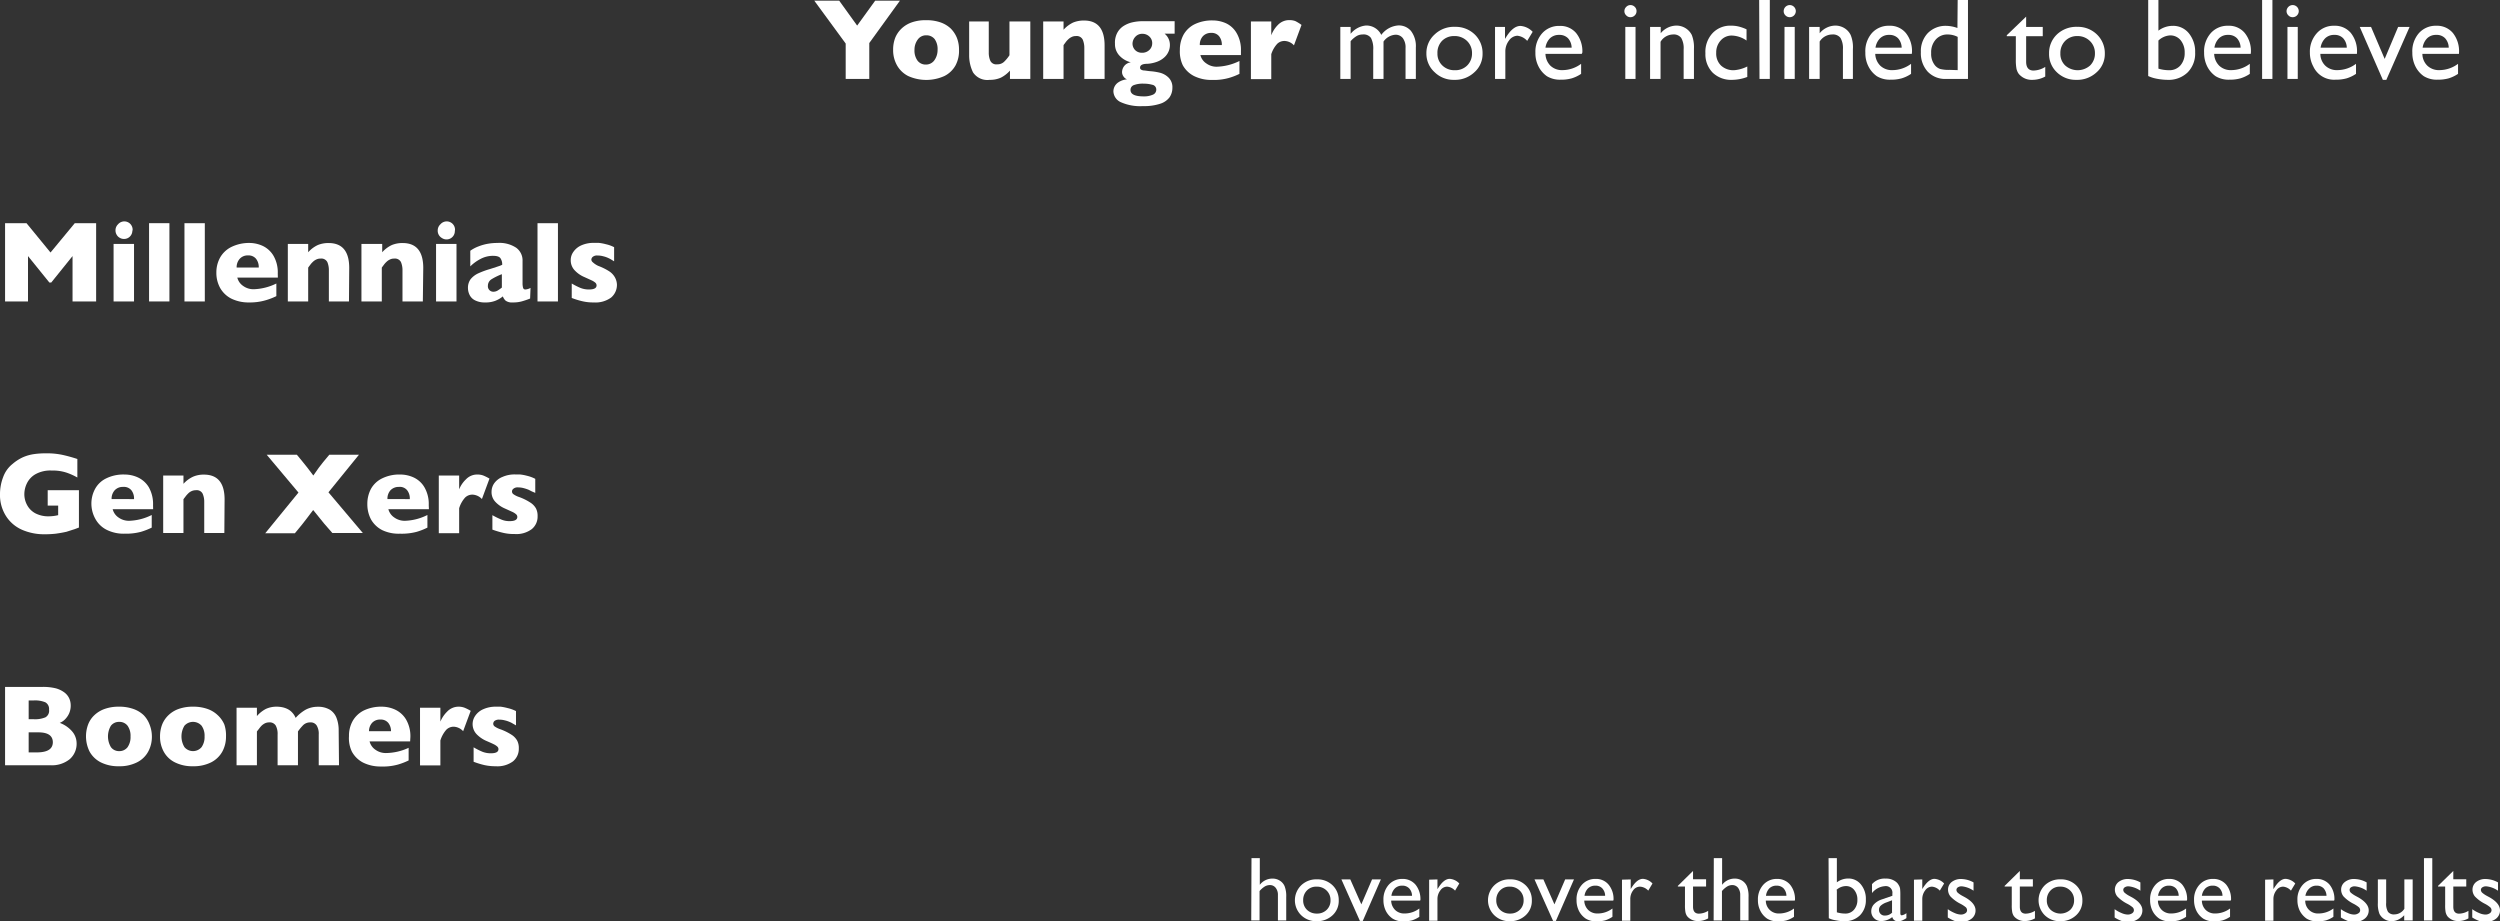 <svg xmlns="http://www.w3.org/2000/svg" viewBox="0 0 300.88 110.87"><rect x="0" y="0" width="300.88" height="110.87" fill="#333333" stroke="none"/><defs><style>.cls-1{fill:#fff;}</style></defs><g id="Layer_2" data-name="Layer 2"><g id="Layer_1-2" data-name="Layer 1"><path class="cls-1" d="M11.57,36.28H8.73V30.82L6.17,34H5.94L3.37,30.82v5.46H.61V26.86H3.19l2.89,3.53L9,26.86h2.57Z"/><path class="cls-1" d="M16.13,36.28H13.67V29.36h2.46Zm-.2-8.52a1,1,0,0,1-1,1,1,1,0,0,1-.52-.14.94.94,0,0,1-.37-.37,1,1,0,0,1-.14-.52,1,1,0,0,1,.3-.73,1,1,0,0,1,1.76.73Z"/><path class="cls-1" d="M20.39,36.28H17.94V26.86h2.45Z"/><path class="cls-1" d="M24.65,36.28H22.2V26.86h2.45Z"/><path class="cls-1" d="M33.44,33.41H28.56a1.71,1.71,0,0,0,.7,1,2.11,2.11,0,0,0,1.27.4,6.61,6.61,0,0,0,2.73-.69v1.52a7.88,7.88,0,0,1-1.3.5A6.67,6.67,0,0,1,30,36.4a4.71,4.71,0,0,1-2.18-.47,3.23,3.23,0,0,1-1.34-1.3,3.75,3.75,0,0,1-.44-1.85A3.66,3.66,0,0,1,26.49,31a3.17,3.17,0,0,1,1.34-1.27A4.84,4.84,0,0,1,30,29.24a3.87,3.87,0,0,1,1.63.36,3,3,0,0,1,1.29,1.19,4,4,0,0,1,.51,2.13Zm-2.3-1.21a1.6,1.6,0,0,0-.33-1.06,1.16,1.16,0,0,0-.95-.4,1.28,1.28,0,0,0-1,.4,1.5,1.5,0,0,0-.38,1.06Z"/><path class="cls-1" d="M42,36.28H39.58V32.55a2.55,2.55,0,0,0-.18-1,.81.81,0,0,0-.82-.43,1.12,1.12,0,0,0-.53.12,1.46,1.46,0,0,0-.41.29,2.29,2.29,0,0,0-.3.34c-.08.11-.17.22-.25.34v4.07H34.64V29.36h2.45v1a3.56,3.56,0,0,1,1.16-.87,3.33,3.33,0,0,1,1.29-.24q2.49,0,2.49,3Z"/><path class="cls-1" d="M50.89,36.28H48.44V32.55a2.55,2.55,0,0,0-.18-1,.81.81,0,0,0-.82-.43,1.12,1.12,0,0,0-.53.12,1.46,1.46,0,0,0-.41.29,2.29,2.29,0,0,0-.3.34c-.08.11-.17.22-.25.34v4.07H43.5V29.36H46v1a3.56,3.56,0,0,1,1.16-.87,3.33,3.33,0,0,1,1.29-.24q2.49,0,2.49,3Z"/><path class="cls-1" d="M54.94,36.28H52.48V29.36h2.46Zm-.2-8.52a1,1,0,0,1-1.55.89,1,1,0,0,1-.51-.89A1,1,0,0,1,53,27a1,1,0,0,1,1.76.73Z"/><path class="cls-1" d="M63.8,35.93a9.78,9.78,0,0,1-1,.34,3.9,3.9,0,0,1-1.1.13,1.29,1.29,0,0,1-.84-.21,1.27,1.27,0,0,1-.34-.52,3.35,3.35,0,0,1-.88.52,3.18,3.18,0,0,1-1.26.21,2.54,2.54,0,0,1-1.22-.26,1.43,1.43,0,0,1-.65-.66,1.86,1.86,0,0,1-.19-.82,1.73,1.73,0,0,1,.32-1.06,2.61,2.61,0,0,1,.87-.68A10.27,10.27,0,0,1,59,32.37l.77-.25.39-.13.28-.12a1.3,1.3,0,0,0-.21-.79c-.13-.19-.43-.29-.88-.29a3.15,3.15,0,0,0-1.49.36,5.05,5.05,0,0,0-1.26.91V30.18a4.27,4.27,0,0,1,1-.53,5.78,5.78,0,0,1,1.1-.31,6.6,6.6,0,0,1,1.17-.1,3.64,3.64,0,0,1,2.26.58,1.88,1.88,0,0,1,.76,1.6v2.67a2,2,0,0,0,.07.57.27.27,0,0,0,.27.18,1.5,1.5,0,0,0,.62-.19Zm-3.4-1.32V33a7.21,7.21,0,0,0-1.28.63.92.92,0,0,0-.4.77.65.65,0,0,0,.67.71,1,1,0,0,0,.5-.14A5.41,5.41,0,0,0,60.4,34.61Z"/><path class="cls-1" d="M67.15,36.28H64.69V26.86h2.46Z"/><path class="cls-1" d="M74.25,34.26a2,2,0,0,1-.7,1.55,3.17,3.17,0,0,1-2.07.59,5.72,5.72,0,0,1-1.37-.14,9.41,9.41,0,0,1-1.3-.4V34.12a8.25,8.25,0,0,0,1.07.54,2.7,2.7,0,0,0,1,.18c.61,0,.92-.16.92-.5a.45.45,0,0,0-.13-.3,1.91,1.91,0,0,0-.47-.3l-.88-.4a3.39,3.39,0,0,1-1.15-.8,1.73,1.73,0,0,1-.48-1.23,1.67,1.67,0,0,1,.32-1,2.26,2.26,0,0,1,.95-.78,3.62,3.62,0,0,1,1.54-.3l.56,0a5.29,5.29,0,0,1,.85.16,4,4,0,0,1,1,.36v1.7l-.36-.22a3.43,3.43,0,0,0-.39-.2,3.17,3.17,0,0,0-.57-.19,2.65,2.65,0,0,0-.68-.09.8.8,0,0,0-.58.17.47.47,0,0,0-.16.32.43.43,0,0,0,.17.32A2.51,2.51,0,0,0,72,32a6.84,6.84,0,0,1,1.3.64,2.09,2.09,0,0,1,.7.73A1.94,1.94,0,0,1,74.25,34.26Z"/><path class="cls-1" d="M9.5,63.49,9,63.68l-.41.13L8,64c-.44.1-.86.17-1.29.23a11.78,11.78,0,0,1-1.36.07,6.6,6.6,0,0,1-2.65-.52A4.36,4.36,0,0,1,.73,62.12,4.73,4.73,0,0,1,0,59.42a5.71,5.71,0,0,1,.38-2,3.56,3.56,0,0,1,1.15-1.6A5.25,5.25,0,0,1,2.83,55a5.21,5.21,0,0,1,1.28-.35,9.59,9.59,0,0,1,1.38-.09,9,9,0,0,1,2.05.19c.54.12,1.13.28,1.77.49v2.23A7.58,7.58,0,0,0,8,56.88a5.33,5.33,0,0,0-1.78-.25,3.66,3.66,0,0,0-2,.47,2.56,2.56,0,0,0-1,1.11,3,3,0,0,0-.29,1.25,2.72,2.72,0,0,0,.33,1.32,2.41,2.41,0,0,0,1,1,3.37,3.37,0,0,0,1.62.36A4.89,4.89,0,0,0,7,62V60.85H5.74V59H9.5Z"/><path class="cls-1" d="M18.43,61.28H13.56a1.72,1.72,0,0,0,.7,1,2.15,2.15,0,0,0,1.26.4,6.49,6.49,0,0,0,2.74-.7v1.52a8,8,0,0,1-1.31.51,7,7,0,0,1-1.94.22,4.56,4.56,0,0,1-2.18-.47,3.16,3.16,0,0,1-1.34-1.29A3.78,3.78,0,0,1,11,60.66a3.7,3.7,0,0,1,.45-1.83,3,3,0,0,1,1.34-1.26A4.68,4.68,0,0,1,15,57.11a3.82,3.82,0,0,1,1.62.36,3,3,0,0,1,1.3,1.19,4.09,4.09,0,0,1,.5,2.13Zm-2.3-1.21A1.6,1.6,0,0,0,15.81,59a1.17,1.17,0,0,0-1-.4,1.32,1.32,0,0,0-1,.4,1.51,1.51,0,0,0-.38,1.06Z"/><path class="cls-1" d="M27,64.15H24.58V60.42a2.41,2.41,0,0,0-.19-1,.79.79,0,0,0-.82-.42,1.21,1.21,0,0,0-.52.11,1.33,1.33,0,0,0-.41.29,2.93,2.93,0,0,0-.3.34l-.26.34v4.07H19.64V57.23h2.44v1a3.58,3.58,0,0,1,1.16-.86,3.21,3.21,0,0,1,1.3-.25q2.49,0,2.49,3Z"/><path class="cls-1" d="M43.67,64.15H40L39,63s-.23-.29-.59-.73-.6-.73-.72-.89c-.54.73-1,1.32-1.33,1.74l-.87,1.06H31.92l4-4.9L32.1,54.73h3.63l.65.79c.37.45.81,1,1.33,1.71.49-.73.89-1.26,1.18-1.61l.74-.89H43.2l-3.67,4.52Z"/><path class="cls-1" d="M51.62,61.28H46.74a1.73,1.73,0,0,0,.71,1,2.15,2.15,0,0,0,1.26.4,6.45,6.45,0,0,0,2.73-.7v1.52a7.84,7.84,0,0,1-1.3.51,7.08,7.08,0,0,1-2,.22A4.55,4.55,0,0,1,46,63.8a3.24,3.24,0,0,1-1.35-1.29,3.89,3.89,0,0,1-.44-1.85,3.81,3.81,0,0,1,.44-1.83A3.06,3.06,0,0,1,46,57.57a4.67,4.67,0,0,1,2.17-.46,3.87,3.87,0,0,1,1.63.36,2.94,2.94,0,0,1,1.29,1.19,4,4,0,0,1,.51,2.13Zm-2.3-1.21A1.6,1.6,0,0,0,49,59a1.14,1.14,0,0,0-1-.4,1.35,1.35,0,0,0-1,.4,1.51,1.51,0,0,0-.37,1.06Z"/><path class="cls-1" d="M58.91,57.6,58,60.06a1.65,1.65,0,0,0-1.12-.53,1.24,1.24,0,0,0-.9.35,3.37,3.37,0,0,0-.72,1.29v3H52.81V57.23h2.45V58.9a3.35,3.35,0,0,1,.81-1.2,1.85,1.85,0,0,1,1.38-.59,2,2,0,0,1,.72.12A6.32,6.32,0,0,1,58.91,57.6Z"/><path class="cls-1" d="M64.7,62.13a1.93,1.93,0,0,1-.7,1.55,3.08,3.08,0,0,1-2.07.59,5.63,5.63,0,0,1-1.36-.14,11,11,0,0,1-1.31-.39V62a8.77,8.77,0,0,0,1.08.53,2.46,2.46,0,0,0,1,.19c.62,0,.92-.17.92-.51a.41.41,0,0,0-.13-.3,1.81,1.81,0,0,0-.46-.3l-.88-.4a3.43,3.43,0,0,1-1.16-.8,1.69,1.69,0,0,1-.47-1.23,1.78,1.78,0,0,1,.31-1,2.24,2.24,0,0,1,1-.78,3.58,3.58,0,0,1,1.54-.3l.55,0a5.38,5.38,0,0,1,.86.16,4.22,4.22,0,0,1,1,.37v1.69L64,59.14l-.39-.2a4.94,4.94,0,0,0-.58-.19,2.54,2.54,0,0,0-.68-.09.76.76,0,0,0-.57.17.4.4,0,0,0,0,.64,2.66,2.66,0,0,0,.73.36,6.63,6.63,0,0,1,1.31.65,2,2,0,0,1,.69.72A1.94,1.94,0,0,1,64.7,62.13Z"/><path class="cls-1" d="M9.22,89.43a2.45,2.45,0,0,1-.83,1.94,3.41,3.41,0,0,1-2.33.73H.61V82.67H5.17a6.36,6.36,0,0,1,1.54.17,3.1,3.1,0,0,1,1,.47,1.89,1.89,0,0,1,.6.7,2,2,0,0,1,.2.87,2.32,2.32,0,0,1-.2,1,2.45,2.45,0,0,1-.51.72,1.83,1.83,0,0,1-.61.4,3.62,3.62,0,0,1,1.47,1A2.21,2.21,0,0,1,9.22,89.43Zm-3.32-4a.91.91,0,0,0-.45-.91,3.28,3.28,0,0,0-1.4-.22h-.6v2.26h.62a3.22,3.22,0,0,0,1.4-.23A.91.91,0,0,0,5.9,85.39Zm.46,3.92c0-.81-.58-1.21-1.75-1.21H3.45v2.41H4.61C5.78,90.51,6.36,90.11,6.36,89.31Z"/><path class="cls-1" d="M18.28,88.63a3.72,3.72,0,0,1-.45,1.84,3.08,3.08,0,0,1-1.34,1.28,4.65,4.65,0,0,1-2.18.47,4.71,4.71,0,0,1-2.18-.47,3.19,3.19,0,0,1-1.34-1.28,4.11,4.11,0,0,1-.19-3.26,3,3,0,0,1,.75-1.13,3.5,3.5,0,0,1,1.25-.76,5,5,0,0,1,1.71-.27,5.07,5.07,0,0,1,1.73.27,3.45,3.45,0,0,1,1.25.75A3.26,3.26,0,0,1,18,87.2,3.87,3.87,0,0,1,18.28,88.63Zm-2.57,0a2.06,2.06,0,0,0-.36-1.29,1.22,1.22,0,0,0-1-.46,1.22,1.22,0,0,0-1,.46,2.52,2.52,0,0,0,0,2.58,1.2,1.2,0,0,0,1,.48,1.23,1.23,0,0,0,1-.47A2.11,2.11,0,0,0,15.71,88.63Z"/><path class="cls-1" d="M27.2,88.63a3.72,3.72,0,0,1-.45,1.84,3.19,3.19,0,0,1-1.34,1.28,4.71,4.71,0,0,1-2.18.47,4.65,4.65,0,0,1-2.18-.47,3.08,3.08,0,0,1-1.34-1.28,3.72,3.72,0,0,1-.45-1.84,4,4,0,0,1,.25-1.42,3.18,3.18,0,0,1,.76-1.13,3.37,3.37,0,0,1,1.24-.76,5,5,0,0,1,1.72-.27,5.11,5.11,0,0,1,1.73.27,3.4,3.4,0,0,1,1.24.75A3.29,3.29,0,0,1,27,87.2,4.09,4.09,0,0,1,27.2,88.63Zm-2.58,0a2.06,2.06,0,0,0-.36-1.29,1.38,1.38,0,0,0-2.06,0,2.49,2.49,0,0,0,0,2.58,1.35,1.35,0,0,0,2.06,0A2.11,2.11,0,0,0,24.62,88.63Z"/><path class="cls-1" d="M40.8,92.1H38.36V88.41a1.92,1.92,0,0,0-.25-1.1.85.85,0,0,0-.76-.37,1.21,1.21,0,0,0-.84.31,6.09,6.09,0,0,0-.65.78V92.1H33.41V88.41a2.12,2.12,0,0,0-.22-1.08.85.85,0,0,0-.8-.39,1.18,1.18,0,0,0-.5.11,1.83,1.83,0,0,0-.37.25,3.25,3.25,0,0,0-.34.4l-.26.33V92.1H28.47V85.18h2.45v1A3.69,3.69,0,0,1,32,85.32a3.05,3.05,0,0,1,1.32-.27,3.62,3.62,0,0,1,.67.07,2.63,2.63,0,0,1,.63.22,1.91,1.91,0,0,1,.56.43,2.05,2.05,0,0,1,.4.63,4.84,4.84,0,0,1,1.23-1,3.11,3.11,0,0,1,1.46-.34,2.74,2.74,0,0,1,1.4.34,2,2,0,0,1,.83,1,4.08,4.08,0,0,1,.26,1.53Z"/><path class="cls-1" d="M49.36,89.23H44.48a1.71,1.71,0,0,0,.7,1,2.11,2.11,0,0,0,1.27.4A6.61,6.61,0,0,0,49.18,90v1.52a7.88,7.88,0,0,1-1.3.5,6.67,6.67,0,0,1-2,.23,4.71,4.71,0,0,1-2.18-.47,3.23,3.23,0,0,1-1.34-1.3A3.75,3.75,0,0,1,42,88.6a3.66,3.66,0,0,1,.44-1.82,3.17,3.17,0,0,1,1.34-1.27,4.84,4.84,0,0,1,2.18-.46,3.88,3.88,0,0,1,1.63.37,3,3,0,0,1,1.29,1.19,4,4,0,0,1,.51,2.13ZM47.06,88A1.6,1.6,0,0,0,46.73,87a1.16,1.16,0,0,0-.95-.4,1.28,1.28,0,0,0-1,.4A1.5,1.5,0,0,0,44.41,88Z"/><path class="cls-1" d="M56.65,85.55,55.74,88a1.64,1.64,0,0,0-1.13-.54,1.25,1.25,0,0,0-.89.36A3.49,3.49,0,0,0,53,89.12v3H50.55V85.18H53v1.67a3.66,3.66,0,0,1,.82-1.21,1.89,1.89,0,0,1,1.37-.59,2,2,0,0,1,.73.13A5.61,5.61,0,0,1,56.65,85.55Z"/><path class="cls-1" d="M62.44,90.08a1.94,1.94,0,0,1-.7,1.55,3.14,3.14,0,0,1-2.07.59,6.28,6.28,0,0,1-1.37-.14,9.85,9.85,0,0,1-1.3-.4V89.94a8.25,8.25,0,0,0,1.07.54,2.73,2.73,0,0,0,1,.18c.61,0,.92-.16.92-.5a.41.41,0,0,0-.13-.3,1.81,1.81,0,0,0-.46-.3c-.22-.11-.52-.24-.89-.4a3.65,3.65,0,0,1-1.15-.8,1.76,1.76,0,0,1-.16-2.22,2.26,2.26,0,0,1,.95-.78,3.66,3.66,0,0,1,1.55-.31l.55,0a6.66,6.66,0,0,1,.85.17,4.27,4.27,0,0,1,1,.36V87.3l-.37-.21a2.29,2.29,0,0,0-.39-.2,3.17,3.17,0,0,0-.57-.19,2.59,2.59,0,0,0-.68-.09.86.86,0,0,0-.58.16.49.49,0,0,0-.15.33.43.43,0,0,0,.16.32,2.8,2.8,0,0,0,.73.36,6.55,6.55,0,0,1,1.3.64,2,2,0,0,1,.7.73A1.94,1.94,0,0,1,62.44,90.08Z"/><path class="cls-1" d="M108.31.08l-3.69,5.1V9.5h-2.84V5.24L98,.08h3l2.16,3,2.17-3Z"/><path class="cls-1" d="M115.42,6A3.72,3.72,0,0,1,115,7.87a3.13,3.13,0,0,1-1.34,1.28,5.29,5.29,0,0,1-4.36,0,3.19,3.19,0,0,1-1.34-1.28A3.71,3.71,0,0,1,107.49,6a4,4,0,0,1,.24-1.42,3.18,3.18,0,0,1,.76-1.13,3.41,3.41,0,0,1,1.25-.76,5,5,0,0,1,1.71-.26,5.12,5.12,0,0,1,1.73.26,3.45,3.45,0,0,1,1.25.75,3.41,3.41,0,0,1,.74,1.13A3.87,3.87,0,0,1,115.42,6Zm-2.58,0a2.06,2.06,0,0,0-.35-1.29,1.24,1.24,0,0,0-1-.46,1.22,1.22,0,0,0-1,.46A2.06,2.06,0,0,0,110.06,6a2.06,2.06,0,0,0,.36,1.29,1.22,1.22,0,0,0,1,.48,1.24,1.24,0,0,0,1-.47A2.11,2.11,0,0,0,112.84,6Z"/><path class="cls-1" d="M124,9.5h-2.45v-1a3.77,3.77,0,0,1-1.08.84,3.19,3.19,0,0,1-1.37.27,2.06,2.06,0,0,1-2-.91,4.63,4.63,0,0,1-.46-2.07V2.58H119V6.32a2.4,2.4,0,0,0,.19,1,.78.78,0,0,0,.81.42,1.14,1.14,0,0,0,.85-.31,4.45,4.45,0,0,0,.64-.78V2.58H124Z"/><path class="cls-1" d="M132.94,9.5H130.5V5.77a2.55,2.55,0,0,0-.19-1,.81.81,0,0,0-.82-.43,1.12,1.12,0,0,0-.53.12,1.46,1.46,0,0,0-.41.29,2.29,2.29,0,0,0-.3.34l-.25.34V9.5h-2.45V2.58H128v1a3.67,3.67,0,0,1,1.16-.87,3.38,3.38,0,0,1,1.3-.24c1.65,0,2.48,1,2.48,3Z"/><path class="cls-1" d="M141.37,4.05h-1.21a1.74,1.74,0,0,1,.64,1.37,1.92,1.92,0,0,1-.18.82,2,2,0,0,1-.53.7,2.67,2.67,0,0,1-.86.5,4,4,0,0,1-1.17.24c-.57,0-.85.17-.85.45a.26.26,0,0,0,.11.24.75.75,0,0,0,.34.11c.15,0,.42.06.79.09a7.1,7.1,0,0,1,1.18.19,2.29,2.29,0,0,1,1,.57,1.61,1.61,0,0,1,.47,1.24,2,2,0,0,1-.35,1.15,2.27,2.27,0,0,1-1.13.77,6.19,6.19,0,0,1-2.07.28,5.71,5.71,0,0,1-2.72-.5A1.49,1.49,0,0,1,134,11a1.35,1.35,0,0,1,.11-.52,1.32,1.32,0,0,1,.47-.56,2.2,2.2,0,0,1,1.06-.37.9.9,0,0,1-.42-.34.92.92,0,0,1-.18-.54,1.25,1.25,0,0,1,.25-.71,1.21,1.21,0,0,1,.81-.46,2.79,2.79,0,0,1-1.34-.77,2,2,0,0,1-.57-1.46A2.52,2.52,0,0,1,134.44,4a2.22,2.22,0,0,1,.72-.83,3.35,3.35,0,0,1,1.07-.47,5.67,5.67,0,0,1,1.34-.15h3.8Zm-2.21,6.74a.58.58,0,0,0-.49-.59,3.71,3.71,0,0,0-1-.13,3.05,3.05,0,0,0-1.23.18.6.6,0,0,0-.38.58c0,.51.52.77,1.57.77a2.62,2.62,0,0,0,1.11-.2A.65.65,0,0,0,139.16,10.79Zm-.49-5.57a1.06,1.06,0,0,0-.36-.84,1.17,1.17,0,0,0-.8-.31,1.1,1.1,0,0,0-.89.38,1.24,1.24,0,0,0-.32.8,1.11,1.11,0,0,0,.14.54,1.05,1.05,0,0,0,.4.41,1.16,1.16,0,0,0,.6.15,1.22,1.22,0,0,0,.88-.33A1.08,1.08,0,0,0,138.67,5.22Z"/><path class="cls-1" d="M149.35,6.63h-4.88a1.68,1.68,0,0,0,.71,1,2.08,2.08,0,0,0,1.26.4,6.58,6.58,0,0,0,2.73-.69V8.89a7.54,7.54,0,0,1-1.3.5,6.67,6.67,0,0,1-2,.23,4.67,4.67,0,0,1-2.17-.47,3.2,3.2,0,0,1-1.35-1.3A3.86,3.86,0,0,1,142,6a3.77,3.77,0,0,1,.44-1.82,3.14,3.14,0,0,1,1.35-1.27,4.8,4.8,0,0,1,2.17-.45,3.84,3.84,0,0,1,1.63.36A2.89,2.89,0,0,1,148.84,4a4,4,0,0,1,.51,2.13Zm-2.3-1.21a1.6,1.6,0,0,0-.33-1.06,1.14,1.14,0,0,0-.95-.4,1.31,1.31,0,0,0-1,.4,1.49,1.49,0,0,0-.37,1.06Z"/><path class="cls-1" d="M156.64,3l-.91,2.46a1.6,1.6,0,0,0-1.12-.53,1.24,1.24,0,0,0-.9.35A3.37,3.37,0,0,0,153,6.52v3h-2.45V2.58H153V4.25A3.47,3.47,0,0,1,153.8,3a1.88,1.88,0,0,1,1.38-.58,2,2,0,0,1,.72.12A5.06,5.06,0,0,1,156.64,3Z"/><path class="cls-1" d="M166.51,5V9.5h-1.24V6A2.76,2.76,0,0,0,165,4.57a1.08,1.08,0,0,0-1-.42,1.41,1.41,0,0,0-.71.18,3,3,0,0,0-.74.63V9.5h-1.24V3.24h1.24v.83a2.69,2.69,0,0,1,1.85-1,2,2,0,0,1,1.84,1.13,2.79,2.79,0,0,1,2.07-1.14,1.91,1.91,0,0,1,1.5.66,3,3,0,0,1,.59,2V9.5h-1.24V5.79a1.86,1.86,0,0,0-.32-1.19,1.08,1.08,0,0,0-.91-.42A1.9,1.9,0,0,0,166.51,5Z"/><path class="cls-1" d="M175.11,3.23a3.3,3.3,0,0,1,2.38.92,3.11,3.11,0,0,1,.94,2.32,2.92,2.92,0,0,1-1,2.24,3.38,3.38,0,0,1-2.41.9,3.24,3.24,0,0,1-2.35-.91,3,3,0,0,1-1-2.27,3,3,0,0,1,1-2.29A3.34,3.34,0,0,1,175.11,3.23ZM175,4.34a2,2,0,0,0-1.46.59A2.05,2.05,0,0,0,173,6.42a1.93,1.93,0,0,0,.59,1.46,2.06,2.06,0,0,0,1.5.57,2,2,0,0,0,1.49-.57,2,2,0,0,0,.58-1.47,2,2,0,0,0-.6-1.48A2.12,2.12,0,0,0,175,4.34Z"/><path class="cls-1" d="M181.13,3.24V4.68l.07-.11c.6-1,1.2-1.45,1.79-1.45a2.24,2.24,0,0,1,1.47.71l-.66,1.09a1.84,1.84,0,0,0-1.19-.62,1.3,1.3,0,0,0-1,.58,2.16,2.16,0,0,0-.44,1.35V9.5h-1.24V3.24Z"/><path class="cls-1" d="M190.37,6.48H186a2.09,2.09,0,0,0,.6,1.43,2,2,0,0,0,1.44.53,3.77,3.77,0,0,0,2.25-.76V8.89a4.3,4.3,0,0,1-1.13.54,4.65,4.65,0,0,1-1.31.16,3,3,0,0,1-1.68-.42,3.2,3.2,0,0,1-1-1.16,3.46,3.46,0,0,1-.38-1.67,3.31,3.31,0,0,1,.8-2.32,2.7,2.7,0,0,1,2.11-.9,2.47,2.47,0,0,1,2,.87,3.5,3.5,0,0,1,.74,2.33ZM186,5.74h3.15a1.72,1.72,0,0,0-.44-1.14,1.42,1.42,0,0,0-1.06-.4,1.54,1.54,0,0,0-1.1.4A2,2,0,0,0,186,5.74Z"/><path class="cls-1" d="M196.22.61a.72.72,0,0,1,.52.21.69.69,0,0,1,.22.52.7.7,0,0,1-.22.52.72.72,0,0,1-.52.21.66.66,0,0,1-.5-.22.67.67,0,0,1-.22-.51.7.7,0,0,1,.22-.51A.7.7,0,0,1,196.22.61Zm-.61,2.63h1.23V9.5h-1.23Z"/><path class="cls-1" d="M199.87,3.24V4a2.49,2.49,0,0,1,1.88-.92,2.08,2.08,0,0,1,1.09.3,2.05,2.05,0,0,1,.77.83,4.05,4.05,0,0,1,.26,1.67V9.5h-1.24V5.94a2.47,2.47,0,0,0-.29-1.37,1.11,1.11,0,0,0-1-.42,1.79,1.79,0,0,0-1.49.88V9.5h-1.26V3.24Z"/><path class="cls-1" d="M210.29,8V9.26a5.25,5.25,0,0,1-1.83.35,3.19,3.19,0,0,1-2.34-.87,3.15,3.15,0,0,1-.87-2.33A3.3,3.3,0,0,1,206.1,4a2.91,2.91,0,0,1,2.24-.91,3.72,3.72,0,0,1,.86.09,5.2,5.2,0,0,1,1,.35V4.88a3.25,3.25,0,0,0-1.74-.6,1.74,1.74,0,0,0-1.37.59,2.12,2.12,0,0,0-.54,1.49,2,2,0,0,0,.58,1.53,2.18,2.18,0,0,0,1.57.56A4.23,4.23,0,0,0,210.29,8Z"/><path class="cls-1" d="M211.72,0H213V9.5h-1.24Z"/><path class="cls-1" d="M215.39.61a.73.73,0,0,1,.52.21.73.73,0,0,1,.22.52.74.74,0,0,1-.22.52.73.73,0,0,1-.52.21.7.7,0,0,1-.51-.22.69.69,0,0,1-.21-.51.73.73,0,0,1,.21-.51A.74.74,0,0,1,215.39.61Zm-.62,2.63H216V9.5h-1.24Z"/><path class="cls-1" d="M219,3.24V4a2.49,2.49,0,0,1,1.88-.92,2.11,2.11,0,0,1,1.09.3,2,2,0,0,1,.76.83A3.86,3.86,0,0,1,223,5.92V9.5H221.8V5.94a2.47,2.47,0,0,0-.29-1.37,1.12,1.12,0,0,0-1-.42A1.79,1.79,0,0,0,219,5V9.5h-1.27V3.24Z"/><path class="cls-1" d="M230.09,6.48h-4.4a2.1,2.1,0,0,0,.61,1.43,2,2,0,0,0,1.43.53A3.74,3.74,0,0,0,230,7.68V8.89a4.16,4.16,0,0,1-1.13.54,4.65,4.65,0,0,1-1.31.16,3,3,0,0,1-1.68-.42,3.2,3.2,0,0,1-1-1.16,3.46,3.46,0,0,1-.38-1.67A3.31,3.31,0,0,1,225.27,4a2.69,2.69,0,0,1,2.1-.9,2.46,2.46,0,0,1,2,.87,3.45,3.45,0,0,1,.74,2.33Zm-4.37-.74h3.15a1.72,1.72,0,0,0-.44-1.14,1.41,1.41,0,0,0-1.06-.4,1.5,1.5,0,0,0-1.09.4A2,2,0,0,0,225.72,5.74Z"/><path class="cls-1" d="M235.61,0h1.24V9.5h-2.64A2.89,2.89,0,0,1,232,8.62a3.28,3.28,0,0,1-.82-2.35A3.14,3.14,0,0,1,232,4a3,3,0,0,1,2.22-.89,4.17,4.17,0,0,1,1.36.26Zm0,8.44v-4a2.66,2.66,0,0,0-1.17-.29,1.85,1.85,0,0,0-1.47.61,2.3,2.3,0,0,0-.55,1.63,2.18,2.18,0,0,0,.47,1.49,1.46,1.46,0,0,0,.61.42,4.18,4.18,0,0,0,1.15.11Z"/><path class="cls-1" d="M241.52,4.24,243.85,2V3.24h2V4.36h-2V7.42c0,.71.3,1.07.89,1.07a2.74,2.74,0,0,0,1.41-.44V9.21a3.23,3.23,0,0,1-1.56.4,2,2,0,0,1-1.41-.5,1.38,1.38,0,0,1-.3-.34,1.84,1.84,0,0,1-.19-.48,5.73,5.73,0,0,1-.08-1.16V4.36h-1.09Z"/><path class="cls-1" d="M250,3.23a3.27,3.27,0,0,1,2.37.92,3.12,3.12,0,0,1,.95,2.32,2.92,2.92,0,0,1-1,2.24,3.4,3.4,0,0,1-2.42.9,3.25,3.25,0,0,1-2.35-.91,3,3,0,0,1-.94-2.27,3.07,3.07,0,0,1,.95-2.29A3.38,3.38,0,0,1,250,3.23ZM250,4.34a2,2,0,0,0-1.46.59,2.05,2.05,0,0,0-.57,1.49,1.92,1.92,0,0,0,.58,1.46,2.26,2.26,0,0,0,3,0,2,2,0,0,0,.58-1.47,2,2,0,0,0-.61-1.48A2.1,2.1,0,0,0,250,4.34Z"/><path class="cls-1" d="M258.54,0h1.23V3.69a2.87,2.87,0,0,1,1.72-.58,2.43,2.43,0,0,1,1.94.89,3.49,3.49,0,0,1,.76,2.31,3.21,3.21,0,0,1-.9,2.4,3.28,3.28,0,0,1-2.41.9,7.31,7.31,0,0,1-1.28-.13,4.3,4.3,0,0,1-1.06-.33Zm1.23,4.88V8.26a4.4,4.4,0,0,0,1.3.19,1.73,1.73,0,0,0,1.35-.58,2.21,2.21,0,0,0,.51-1.51,2.3,2.3,0,0,0-.48-1.51,1.59,1.59,0,0,0-1.27-.59A2.21,2.21,0,0,0,259.77,4.88Z"/><path class="cls-1" d="M270.88,6.48h-4.4a2.1,2.1,0,0,0,.61,1.43,2,2,0,0,0,1.43.53,3.74,3.74,0,0,0,2.25-.76V8.89a4.16,4.16,0,0,1-1.13.54,4.65,4.65,0,0,1-1.31.16,3,3,0,0,1-1.68-.42,3.2,3.2,0,0,1-1-1.16,3.58,3.58,0,0,1-.38-1.67A3.31,3.31,0,0,1,266.06,4a2.69,2.69,0,0,1,2.1-.9,2.46,2.46,0,0,1,2,.87,3.45,3.45,0,0,1,.74,2.33Zm-4.37-.74h3.15a1.72,1.72,0,0,0-.44-1.14,1.41,1.41,0,0,0-1.06-.4,1.5,1.5,0,0,0-1.09.4A2,2,0,0,0,266.51,5.74Z"/><path class="cls-1" d="M272.25,0h1.24V9.5h-1.24Z"/><path class="cls-1" d="M275.92.61a.73.73,0,0,1,.52.21.73.73,0,0,1,.22.52.74.74,0,0,1-.22.52.73.73,0,0,1-.52.21.68.68,0,0,1-.51-.22.7.7,0,0,1-.22-.51.74.74,0,0,1,.22-.51A.72.72,0,0,1,275.92.61Zm-.62,2.63h1.24V9.5H275.3Z"/><path class="cls-1" d="M283.66,6.48h-4.4a2,2,0,0,0,.6,1.43,2,2,0,0,0,1.43.53,3.77,3.77,0,0,0,2.26-.76V8.89a4.3,4.3,0,0,1-1.13.54,4.72,4.72,0,0,1-1.32.16A2.75,2.75,0,0,1,278.41,8,3.46,3.46,0,0,1,278,6.34,3.31,3.31,0,0,1,278.83,4a2.69,2.69,0,0,1,2.1-.9,2.49,2.49,0,0,1,2,.87,3.5,3.5,0,0,1,.74,2.33Zm-4.37-.74h3.15A1.72,1.72,0,0,0,282,4.6a1.39,1.39,0,0,0-1.06-.4,1.51,1.51,0,0,0-1.09.4A2,2,0,0,0,279.29,5.74Z"/><path class="cls-1" d="M288.62,3.24H290L287.2,9.61h-.42L284,3.24h1.36L287,7.09Z"/><path class="cls-1" d="M295.94,6.48h-4.4a2,2,0,0,0,.6,1.43,2,2,0,0,0,1.43.53,3.77,3.77,0,0,0,2.26-.76V8.89a4.3,4.3,0,0,1-1.13.54,4.77,4.77,0,0,1-1.32.16,3,3,0,0,1-1.67-.42,3.13,3.13,0,0,1-1-1.16,3.58,3.58,0,0,1-.38-1.67A3.31,3.31,0,0,1,291.11,4a2.69,2.69,0,0,1,2.1-.9,2.49,2.49,0,0,1,2,.87,3.5,3.5,0,0,1,.74,2.33Zm-4.37-.74h3.14a1.72,1.72,0,0,0-.44-1.14,1.39,1.39,0,0,0-1.06-.4,1.51,1.51,0,0,0-1.09.4A2,2,0,0,0,291.57,5.74Z"/><path class="cls-1" d="M150.62,103.28h1v3.21a1.9,1.9,0,0,1,1.53-.75,1.58,1.58,0,0,1,.88.25,1.43,1.43,0,0,1,.58.68,3.3,3.3,0,0,1,.19,1.29v2.82h-1v-3.06a1.33,1.33,0,0,0-.27-.87.86.86,0,0,0-.7-.33,1.22,1.22,0,0,0-.61.17,2.67,2.67,0,0,0-.63.55v3.54h-1Z"/><path class="cls-1" d="M158.5,105.83a2.61,2.61,0,0,1,1.88.72,2.45,2.45,0,0,1,.74,1.83,2.33,2.33,0,0,1-.75,1.78,2.7,2.7,0,0,1-1.91.71,2.58,2.58,0,0,1-1.86-.72,2.52,2.52,0,0,1,0-3.6A2.62,2.62,0,0,1,158.5,105.83Zm-.05.88a1.54,1.54,0,0,0-1.16.46,1.62,1.62,0,0,0-.45,1.18,1.54,1.54,0,0,0,.46,1.15,1.65,1.65,0,0,0,1.19.45,1.62,1.62,0,0,0,1.18-.45,1.54,1.54,0,0,0,.46-1.16,1.56,1.56,0,0,0-.48-1.17A1.65,1.65,0,0,0,158.45,106.71Z"/><path class="cls-1" d="M165.13,105.84h1.06l-2.18,5h-.34l-2.23-5h1.07l1.33,3Z"/><path class="cls-1" d="M170.91,108.39h-3.48a1.64,1.64,0,0,0,.48,1.13,1.56,1.56,0,0,0,1.13.42,2.94,2.94,0,0,0,1.78-.6v1a3.45,3.45,0,0,1-.89.43,4,4,0,0,1-1,.12,2.35,2.35,0,0,1-1.32-.33,2.46,2.46,0,0,1-.81-.91,2.86,2.86,0,0,1-.3-1.33,2.64,2.64,0,0,1,.63-1.83,2.15,2.15,0,0,1,1.66-.71,2,2,0,0,1,1.57.69,2.75,2.75,0,0,1,.59,1.84Zm-3.45-.58h2.48a1.32,1.32,0,0,0-.35-.9,1.12,1.12,0,0,0-.84-.32,1.22,1.22,0,0,0-.86.32A1.53,1.53,0,0,0,167.46,107.81Z"/><path class="cls-1" d="M173,105.84V107l.06-.08c.47-.77.94-1.15,1.42-1.15a1.75,1.75,0,0,1,1.15.56l-.51.86a1.46,1.46,0,0,0-.95-.48,1,1,0,0,0-.82.45,1.7,1.7,0,0,0-.35,1.07v2.58h-1v-4.94Z"/><path class="cls-1" d="M181.74,105.83a2.6,2.6,0,0,1,1.88.72,2.45,2.45,0,0,1,.74,1.83,2.33,2.33,0,0,1-.75,1.78,2.7,2.7,0,0,1-1.91.71,2.58,2.58,0,0,1-1.86-.72,2.52,2.52,0,0,1,0-3.6A2.62,2.62,0,0,1,181.74,105.83Zm-.05.88a1.54,1.54,0,0,0-1.16.46,1.62,1.62,0,0,0-.45,1.18,1.54,1.54,0,0,0,.46,1.15,1.65,1.65,0,0,0,1.19.45,1.62,1.62,0,0,0,1.18-.45,1.54,1.54,0,0,0,.46-1.16,1.56,1.56,0,0,0-.48-1.17A1.65,1.65,0,0,0,181.69,106.71Z"/><path class="cls-1" d="M188.37,105.84h1.06l-2.18,5h-.33l-2.24-5h1.07l1.33,3Z"/><path class="cls-1" d="M194.15,108.39h-3.48a1.64,1.64,0,0,0,.48,1.13,1.56,1.56,0,0,0,1.13.42,2.92,2.92,0,0,0,1.78-.6v1a3.45,3.45,0,0,1-.89.43,4,4,0,0,1-1,.12,2.39,2.39,0,0,1-1.32-.33,2.46,2.46,0,0,1-.81-.91,2.86,2.86,0,0,1-.3-1.33,2.6,2.6,0,0,1,.64-1.83,2.13,2.13,0,0,1,1.66-.71,1.94,1.94,0,0,1,1.56.69,2.7,2.7,0,0,1,.59,1.84Zm-3.45-.58h2.48a1.32,1.32,0,0,0-.35-.9,1.1,1.1,0,0,0-.83-.32,1.24,1.24,0,0,0-.87.32A1.53,1.53,0,0,0,190.7,107.81Z"/><path class="cls-1" d="M196.26,105.84V107l.05-.08c.47-.77.94-1.15,1.42-1.15a1.75,1.75,0,0,1,1.15.56l-.51.86a1.46,1.46,0,0,0-1-.48,1,1,0,0,0-.82.45,1.69,1.69,0,0,0-.34,1.07v2.58h-1v-4.94Z"/><path class="cls-1" d="M201.93,106.62l1.83-1.8v1h1.57v.88h-1.57v2.42c0,.56.24.84.71.84a2.19,2.19,0,0,0,1.11-.34v.91a2.51,2.51,0,0,1-1.23.32,1.65,1.65,0,0,1-1.12-.4,1.13,1.13,0,0,1-.23-.26,1.44,1.44,0,0,1-.15-.39,4.45,4.45,0,0,1-.06-.91v-2.19h-.86Z"/><path class="cls-1" d="M206.26,103.28h1v3.21a1.88,1.88,0,0,1,1.52-.75,1.62,1.62,0,0,1,.89.25,1.49,1.49,0,0,1,.58.68,3.3,3.3,0,0,1,.19,1.29v2.82h-1v-3.06a1.39,1.39,0,0,0-.26-.87.87.87,0,0,0-.7-.33,1.19,1.19,0,0,0-.61.17,2.67,2.67,0,0,0-.63.55v3.54h-1Z"/><path class="cls-1" d="M216,108.39h-3.48a1.54,1.54,0,0,0,1.61,1.55,3,3,0,0,0,1.78-.6v1a3.36,3.36,0,0,1-.9.43,3.94,3.94,0,0,1-1,.12,2.4,2.4,0,0,1-1.33-.33,2.52,2.52,0,0,1-.8-.91,2.75,2.75,0,0,1-.31-1.33,2.6,2.6,0,0,1,.64-1.83,2.15,2.15,0,0,1,1.66-.71,2,2,0,0,1,1.57.69,2.75,2.75,0,0,1,.59,1.84Zm-3.46-.58H215a1.37,1.37,0,0,0-.35-.9,1.14,1.14,0,0,0-.84-.32,1.2,1.2,0,0,0-.86.32A1.54,1.54,0,0,0,212.54,107.81Z"/><path class="cls-1" d="M220.07,103.28h1v2.91a2.28,2.28,0,0,1,1.36-.46,1.91,1.91,0,0,1,1.53.71,2.72,2.72,0,0,1,.6,1.82,2.57,2.57,0,0,1-.71,1.9,2.6,2.6,0,0,1-1.91.71,5.1,5.1,0,0,1-1-.11,3,3,0,0,1-.84-.25Zm1,3.85v2.67a3.62,3.62,0,0,0,1,.15,1.34,1.34,0,0,0,1.06-.46,1.74,1.74,0,0,0,.41-1.19,1.81,1.81,0,0,0-.38-1.19,1.25,1.25,0,0,0-1-.47A1.71,1.71,0,0,0,221,107.13Z"/><path class="cls-1" d="M228.71,107.81v2.1c0,.17.06.25.17.25a1.23,1.23,0,0,0,.56-.26v.6a3,3,0,0,1-.54.29,1.16,1.16,0,0,1-.42.08.66.66,0,0,1-.74-.5,2.13,2.13,0,0,1-1.33.48,1.16,1.16,0,0,1-1.2-1.19,1.2,1.2,0,0,1,.34-.84,2.26,2.26,0,0,1,.95-.58l1.25-.43v-.26a.79.79,0,0,0-.89-.9,2.18,2.18,0,0,0-1.56.83v-1.07a2,2,0,0,1,1.64-.67,1.88,1.88,0,0,1,1.28.42,1.18,1.18,0,0,1,.29.36,1.15,1.15,0,0,1,.17.44A7.72,7.72,0,0,1,228.71,107.81Zm-1,2v-1.46l-.65.25a2,2,0,0,0-.71.4.66.66,0,0,0-.21.5.67.67,0,0,0,.71.69A1.19,1.19,0,0,0,227.75,109.8Z"/><path class="cls-1" d="M231.35,105.84V107l.05-.08c.48-.77.95-1.15,1.42-1.15a1.77,1.77,0,0,1,1.16.56l-.52.86a1.44,1.44,0,0,0-.94-.48,1,1,0,0,0-.82.45,1.7,1.7,0,0,0-.35,1.07v2.58h-1v-4.94Z"/><path class="cls-1" d="M234.42,110.42v-1a4.15,4.15,0,0,0,.84.47,2,2,0,0,0,.73.18.92.92,0,0,0,.53-.15.42.42,0,0,0,.22-.36.52.52,0,0,0-.14-.36,3.77,3.77,0,0,0-.62-.41,4.41,4.41,0,0,1-1.24-.9,1.3,1.3,0,0,1-.29-.81,1.16,1.16,0,0,1,.44-.93,1.78,1.78,0,0,1,1.15-.36,3.16,3.16,0,0,1,1.48.41v1a3,3,0,0,0-1.42-.53.81.81,0,0,0-.46.12.37.37,0,0,0-.18.32.49.49,0,0,0,.16.33,3.06,3.06,0,0,0,.56.38l.35.19c.82.47,1.23,1,1.23,1.55a1.23,1.23,0,0,1-.47,1,1.88,1.88,0,0,1-1.22.39,3.1,3.1,0,0,1-.79-.1A5,5,0,0,1,234.42,110.42Z"/><path class="cls-1" d="M241.26,106.62l1.83-1.8v1h1.57v.88h-1.57v2.42c0,.56.24.84.71.84a2.19,2.19,0,0,0,1.11-.34v.91a2.51,2.51,0,0,1-1.23.32,1.65,1.65,0,0,1-1.12-.4,1.13,1.13,0,0,1-.23-.26,1.44,1.44,0,0,1-.15-.39,4.45,4.45,0,0,1-.06-.91v-2.19h-.86Z"/><path class="cls-1" d="M248,105.83a2.59,2.59,0,0,1,1.87.72,2.46,2.46,0,0,1,.75,1.83,2.34,2.34,0,0,1-.76,1.78,2.7,2.7,0,0,1-1.91.71,2.58,2.58,0,0,1-1.86-.72,2.55,2.55,0,0,1,0-3.6A2.64,2.64,0,0,1,248,105.83Zm-.06.88a1.52,1.52,0,0,0-1.15.46,1.62,1.62,0,0,0-.45,1.18,1.51,1.51,0,0,0,.46,1.15,1.77,1.77,0,0,0,2.36,0,1.54,1.54,0,0,0,.46-1.16,1.56,1.56,0,0,0-.48-1.17A1.62,1.62,0,0,0,247.92,106.71Z"/><path class="cls-1" d="M254.5,110.42v-1a3.89,3.89,0,0,0,.84.47,2,2,0,0,0,.73.18.94.94,0,0,0,.53-.15.45.45,0,0,0,.22-.36.49.49,0,0,0-.15-.36,3.55,3.55,0,0,0-.61-.41,4.41,4.41,0,0,1-1.24-.9,1.3,1.3,0,0,1-.29-.81,1.16,1.16,0,0,1,.44-.93,1.77,1.77,0,0,1,1.14-.36,3.16,3.16,0,0,1,1.49.41v1a3,3,0,0,0-1.42-.53.78.78,0,0,0-.46.12.37.37,0,0,0-.18.32.49.49,0,0,0,.16.33,3.06,3.06,0,0,0,.56.38l.35.19c.82.47,1.23,1,1.23,1.55a1.26,1.26,0,0,1-.47,1,1.89,1.89,0,0,1-1.23.39,3.08,3.08,0,0,1-.78-.1A4.7,4.7,0,0,1,254.5,110.42Z"/><path class="cls-1" d="M263.18,108.39h-3.47a1.59,1.59,0,0,0,.47,1.13,1.56,1.56,0,0,0,1.13.42,3,3,0,0,0,1.79-.6v1a3.5,3.5,0,0,1-.9.43,4,4,0,0,1-1,.12,2.39,2.39,0,0,1-1.32-.33,2.46,2.46,0,0,1-.81-.91,2.86,2.86,0,0,1-.3-1.33,2.6,2.6,0,0,1,.64-1.83,2.13,2.13,0,0,1,1.66-.71,2,2,0,0,1,1.57.69,2.74,2.74,0,0,1,.58,1.84Zm-3.45-.58h2.48a1.37,1.37,0,0,0-.34-.9,1.14,1.14,0,0,0-.84-.32,1.2,1.2,0,0,0-.86.32A1.54,1.54,0,0,0,259.73,107.81Z"/><path class="cls-1" d="M268.45,108.39H265a1.59,1.59,0,0,0,.47,1.13,1.56,1.56,0,0,0,1.13.42,3,3,0,0,0,1.79-.6v1a3.5,3.5,0,0,1-.9.43,4,4,0,0,1-1,.12,2.39,2.39,0,0,1-1.32-.33,2.46,2.46,0,0,1-.81-.91,2.86,2.86,0,0,1-.3-1.33,2.6,2.6,0,0,1,.64-1.83,2.13,2.13,0,0,1,1.66-.71,2,2,0,0,1,1.57.69,2.74,2.74,0,0,1,.58,1.84Zm-3.45-.58h2.48a1.32,1.32,0,0,0-.35-.9,1.1,1.1,0,0,0-.83-.32,1.24,1.24,0,0,0-.87.32A1.59,1.59,0,0,0,265,107.81Z"/><path class="cls-1" d="M273.61,105.84V107l.06-.08c.47-.77.94-1.15,1.41-1.15a1.77,1.77,0,0,1,1.16.56l-.52.86a1.44,1.44,0,0,0-.94-.48,1,1,0,0,0-.82.45,1.7,1.7,0,0,0-.35,1.07v2.58h-1v-4.94Z"/><path class="cls-1" d="M280.91,108.39h-3.47a1.52,1.52,0,0,0,1.6,1.55,3,3,0,0,0,1.79-.6v1a3.36,3.36,0,0,1-.9.43,4,4,0,0,1-1,.12,2.39,2.39,0,0,1-1.32-.33,2.65,2.65,0,0,1-.81-.91,2.86,2.86,0,0,1-.3-1.33,2.6,2.6,0,0,1,.64-1.83,2.15,2.15,0,0,1,1.66-.71,2,2,0,0,1,1.57.69,2.74,2.74,0,0,1,.58,1.84Zm-3.45-.58H280a1.42,1.42,0,0,0-.35-.9,1.14,1.14,0,0,0-.84-.32,1.2,1.2,0,0,0-.86.32A1.54,1.54,0,0,0,277.46,107.81Z"/><path class="cls-1" d="M281.73,110.42v-1a4,4,0,0,0,.85.47,1.93,1.93,0,0,0,.72.18.92.92,0,0,0,.53-.15.42.42,0,0,0,.22-.36.52.52,0,0,0-.14-.36,3.77,3.77,0,0,0-.62-.41,4.41,4.41,0,0,1-1.24-.9,1.3,1.3,0,0,1-.29-.81,1.14,1.14,0,0,1,.45-.93,1.73,1.73,0,0,1,1.14-.36,3.13,3.13,0,0,1,1.48.41v1a3,3,0,0,0-1.42-.53.81.81,0,0,0-.46.12.36.36,0,0,0-.17.32.48.48,0,0,0,.15.33,3.47,3.47,0,0,0,.56.38l.35.19c.82.47,1.24,1,1.24,1.55a1.24,1.24,0,0,1-.48,1,1.86,1.86,0,0,1-1.22.39,3.1,3.1,0,0,1-.79-.1A5.35,5.35,0,0,1,281.73,110.42Z"/><path class="cls-1" d="M289.35,110.78v-.63a2.44,2.44,0,0,1-.71.53,2,2,0,0,1-.8.19,1.62,1.62,0,0,1-.86-.24,1.58,1.58,0,0,1-.6-.63,3.26,3.26,0,0,1-.2-1.33v-2.83h1v2.81a1.93,1.93,0,0,0,.22,1.09.89.89,0,0,0,.78.31,1.43,1.43,0,0,0,1.19-.68v-3.53h1v4.94Z"/><path class="cls-1" d="M291.73,103.28h1v7.5h-1Z"/><path class="cls-1" d="M293.42,106.62l1.84-1.8v1h1.56v.88h-1.56v2.42c0,.56.23.84.7.84a2.25,2.25,0,0,0,1.12-.34v.91a2.52,2.52,0,0,1-1.24.32,1.64,1.64,0,0,1-1.11-.4.94.94,0,0,1-.23-.26,1.43,1.43,0,0,1-.16-.39,4.45,4.45,0,0,1-.06-.91v-2.19h-.86Z"/><path class="cls-1" d="M297.54,110.42v-1a3.89,3.89,0,0,0,.84.47,2,2,0,0,0,.73.18.94.94,0,0,0,.53-.15.45.45,0,0,0,.22-.36.49.49,0,0,0-.15-.36,3.55,3.55,0,0,0-.61-.41,4.41,4.41,0,0,1-1.24-.9,1.3,1.3,0,0,1-.29-.81,1.16,1.16,0,0,1,.44-.93,1.77,1.77,0,0,1,1.14-.36,3.16,3.16,0,0,1,1.49.41v1a3,3,0,0,0-1.42-.53.78.78,0,0,0-.46.12.37.37,0,0,0-.18.32.49.49,0,0,0,.16.33,3.06,3.06,0,0,0,.56.38l.35.19c.82.47,1.23,1,1.23,1.55a1.26,1.26,0,0,1-.47,1,1.89,1.89,0,0,1-1.23.39,3.08,3.08,0,0,1-.78-.1A4.7,4.7,0,0,1,297.54,110.42Z"/></g></g></svg>